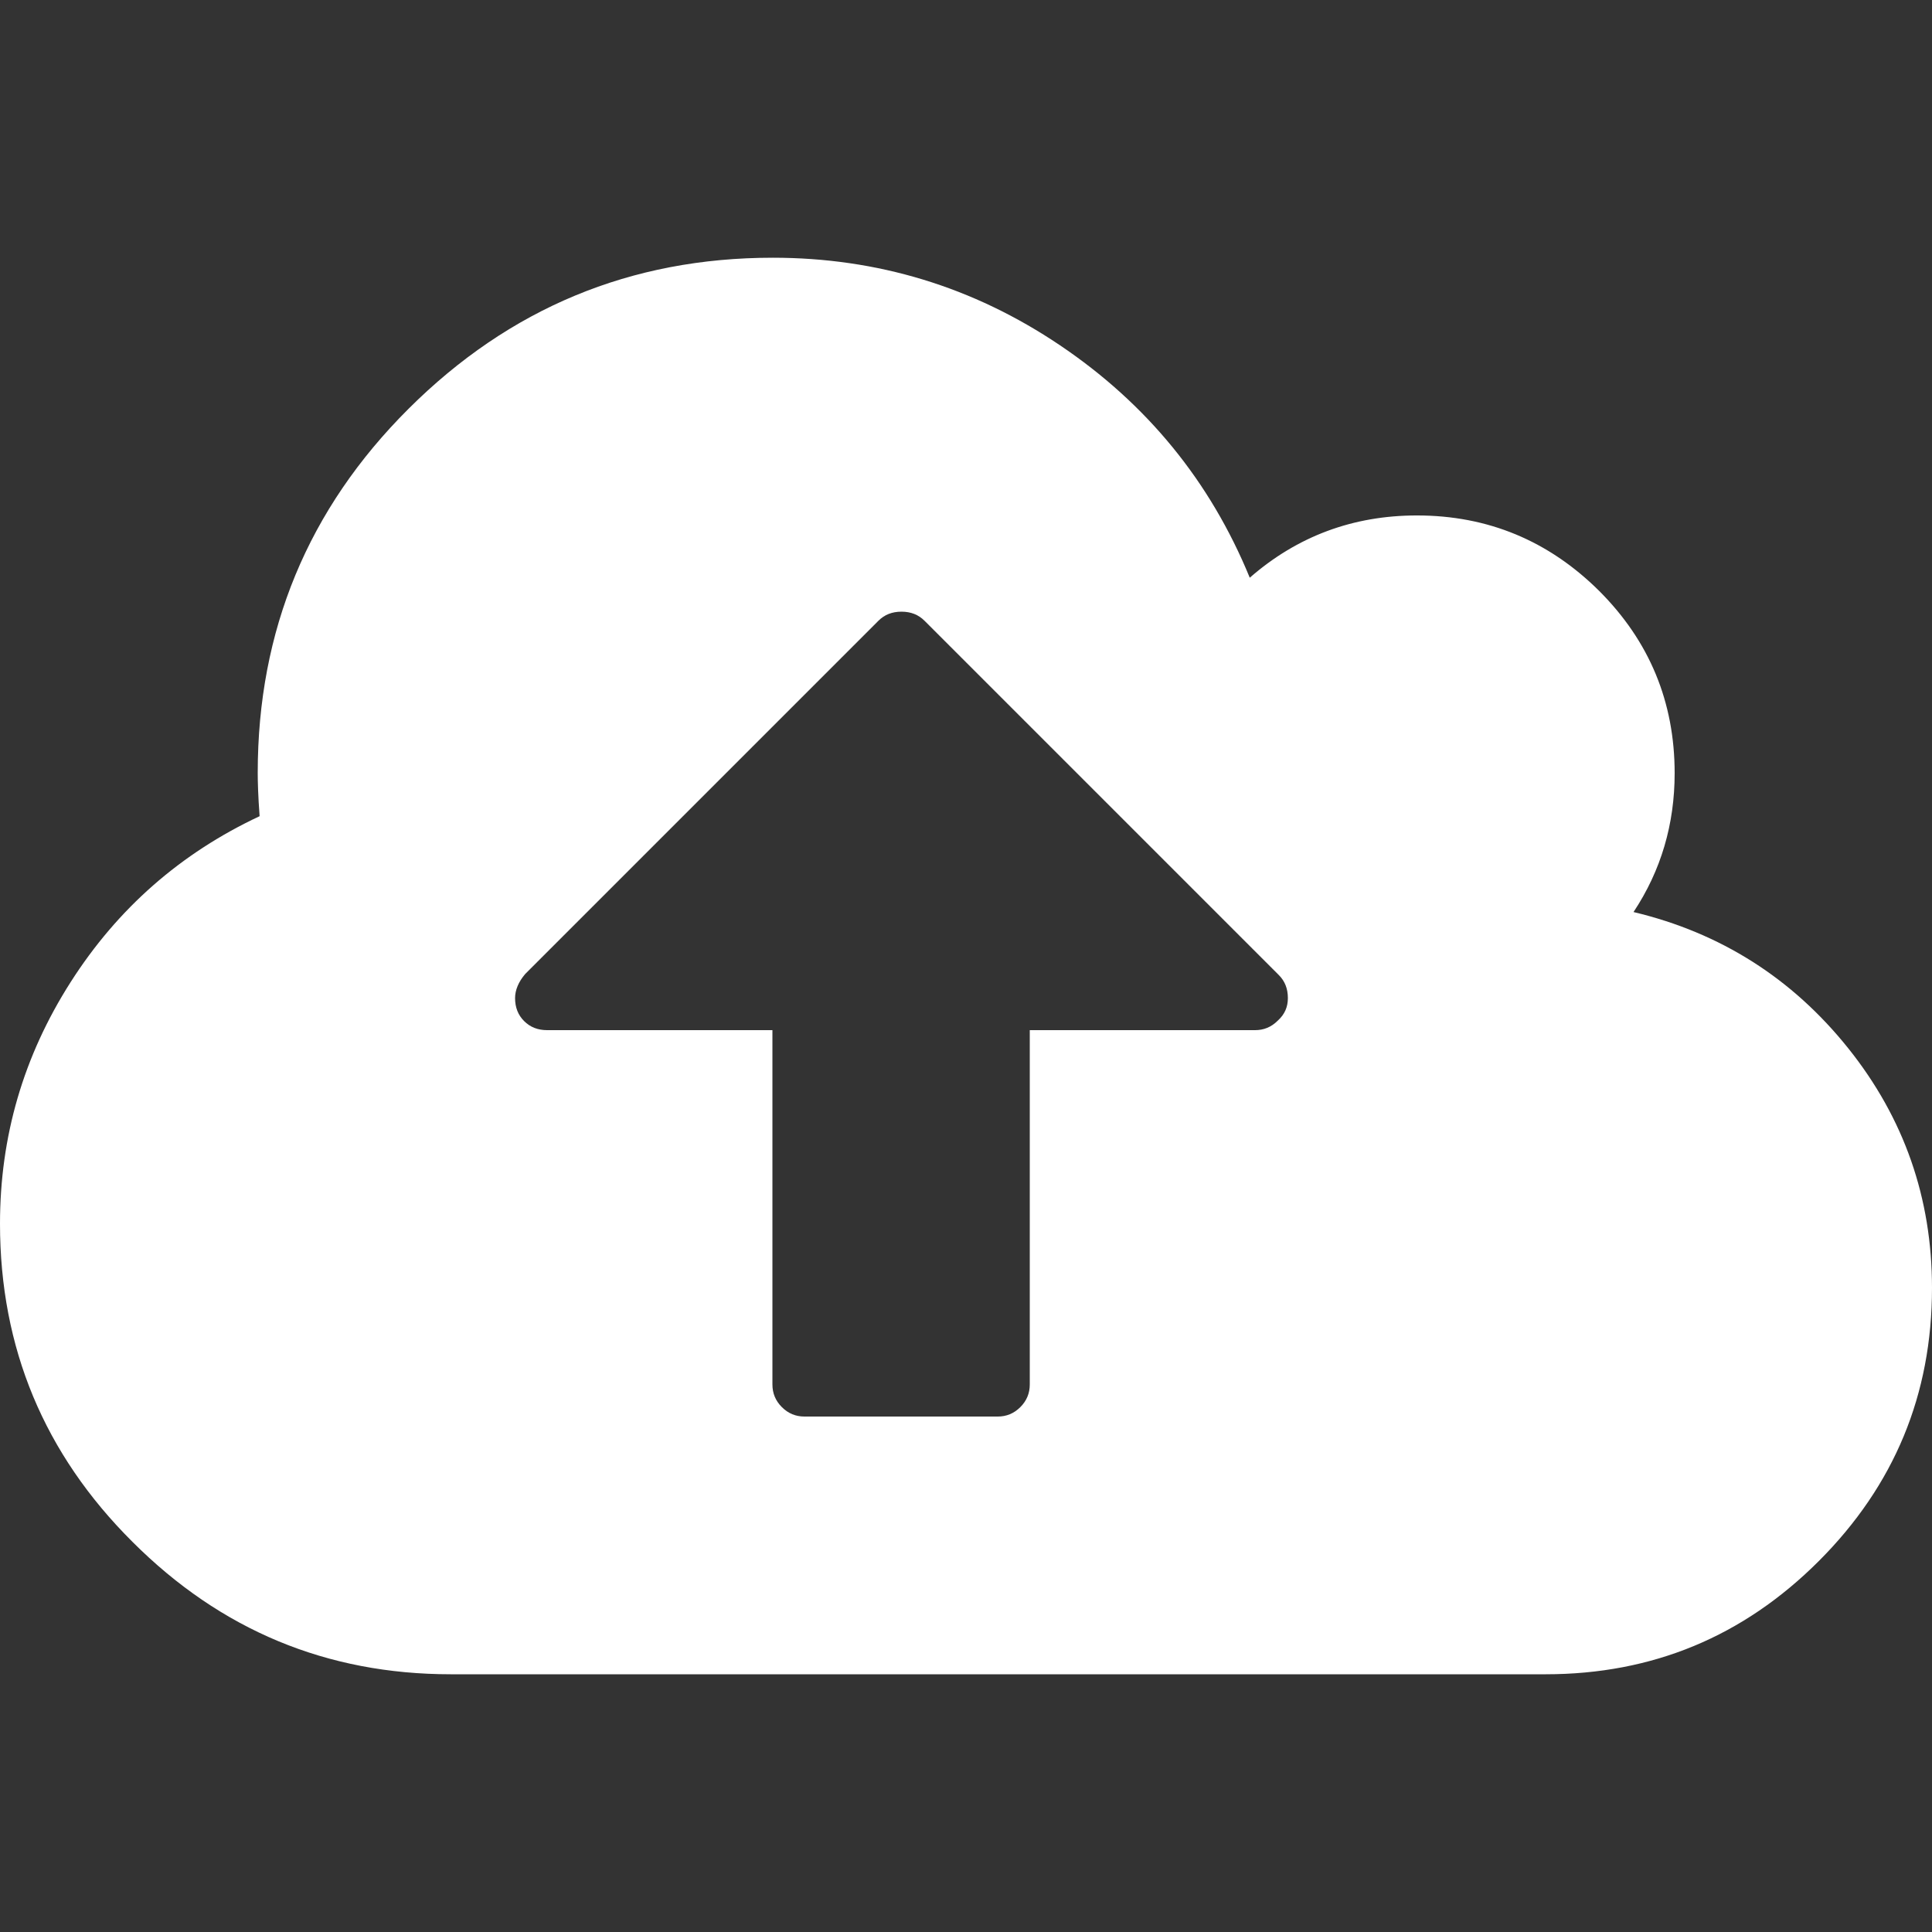 <?xml version="1.0" encoding="utf-8"?>
<!-- Generator: Adobe Illustrator 28.2.0, SVG Export Plug-In . SVG Version: 6.00 Build 0)  -->
<svg version="1.1" id="Layer_1" xmlns="http://www.w3.org/2000/svg" xmlns:xlink="http://www.w3.org/1999/xlink" x="0px" y="0px"
	 viewBox="0 0 512 512" style="enable-background:new 0 0 512 512;" xml:space="preserve">
<rect x="0" y="0" width="512" height="512" fill="#333333" stroke="none"/>
<style type="text/css">
	.st0{fill:#FFFFFF;}
</style>
<path class="st0" d="M341.3,264.5c0-2.5-0.8-4.5-2.4-6.1L245,164.5c-1.6-1.6-3.6-2.4-6.1-2.4s-4.5,0.8-6.1,2.4l-93.6,93.6
	c-1.8,2.1-2.7,4.3-2.7,6.4c0,2.5,0.8,4.5,2.4,6.1c1.6,1.6,3.6,2.4,6.1,2.4h59.7v93.9c0,2.3,0.8,4.3,2.5,6s3.7,2.5,6,2.5h51.2
	c2.3,0,4.3-0.8,6-2.5s2.5-3.7,2.5-6V273h59.7c2.3,0,4.3-0.8,6-2.5C340.5,268.8,341.3,266.8,341.3,264.5z M512,341.3
	c0,28.3-10,52.4-30,72.4s-44.1,30-72.4,30H119.5c-32.9,0-61-11.7-84.4-35.1C11.7,385.3,0,357.2,0,324.3c0-23.1,6.2-44.4,18.7-64
	s29.2-34.2,50.1-44c-0.4-5.3-0.5-9.2-0.5-11.5c0-37.7,13.3-69.9,40-96.5s58.8-40,96.5-40c27.7,0,53.1,7.7,76.1,23.2
	s39.8,36,50.3,61.6c12.6-11,27.4-16.5,44.3-16.5c18.8,0,34.9,6.7,48.3,20c13.3,13.3,20,29.4,20,48.3c0,13.5-3.6,25.8-10.9,36.8
	c23.1,5.5,42.1,17.6,56.9,36.1C504.6,296.3,512,317.5,512,341.3z"/>
</svg>
